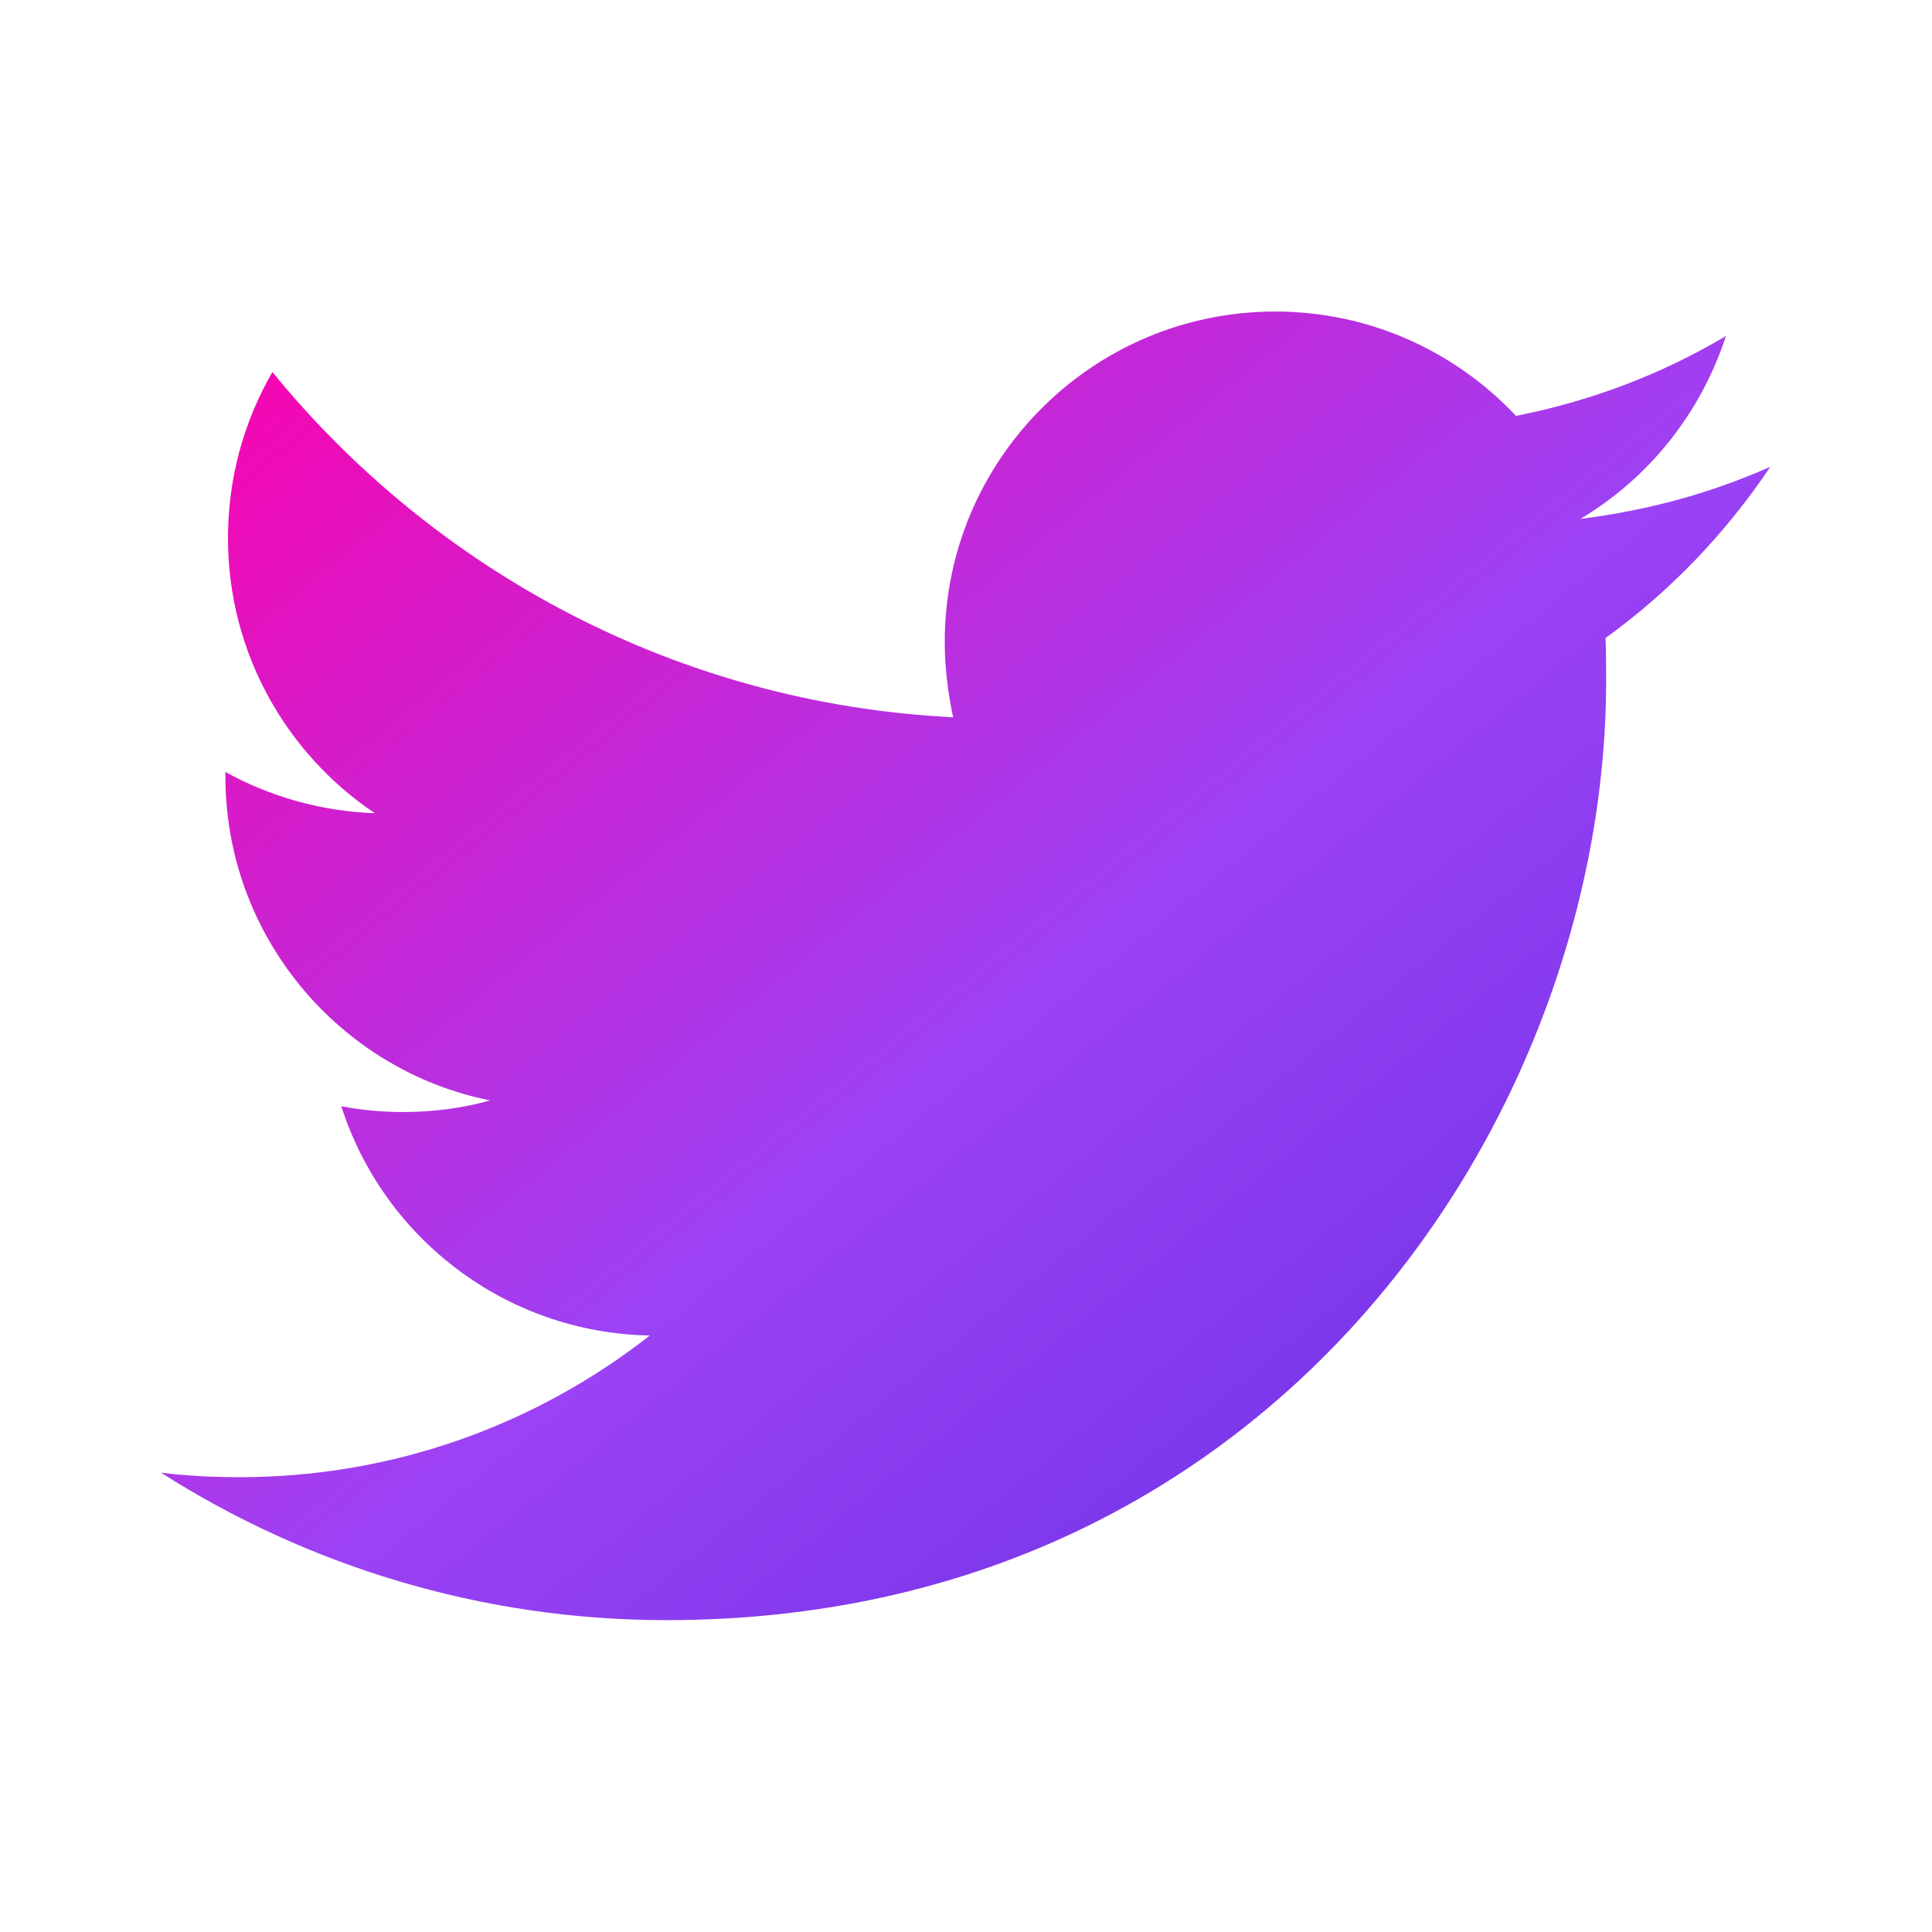 <svg width="24" height="24" viewBox="0 0 24 24" fill="none" xmlns="http://www.w3.org/2000/svg">
<path d="M8.28 20.126C15.824 20.126 19.952 13.87 19.952 8.454C19.952 8.278 19.952 8.102 19.944 7.926C20.744 7.35 21.44 6.622 21.992 5.798C21.256 6.126 20.464 6.342 19.632 6.446C20.48 5.942 21.128 5.134 21.44 4.174C20.648 4.646 19.768 4.982 18.832 5.166C18.08 4.366 17.016 3.87 15.84 3.87C13.576 3.87 11.736 5.71 11.736 7.974C11.736 8.294 11.776 8.606 11.84 8.91C8.432 8.742 5.408 7.102 3.384 4.622C3.032 5.23 2.832 5.934 2.832 6.686C2.832 8.11 3.56 9.366 4.656 10.102C3.984 10.078 3.352 9.894 2.8 9.59C2.8 9.606 2.8 9.622 2.8 9.646C2.8 11.63 4.216 13.294 6.088 13.67C5.744 13.766 5.384 13.814 5.008 13.814C4.744 13.814 4.488 13.79 4.24 13.742C4.76 15.374 6.28 16.558 8.072 16.59C6.664 17.694 4.896 18.35 2.976 18.35C2.648 18.35 2.32 18.334 2 18.294C3.808 19.446 5.968 20.126 8.28 20.126Z" fill="url(#paint0_linear)"/>
<defs>
<linearGradient id="paint0_linear" x1="-7.996" y1="11.998" x2="7.918" y2="31.57" gradientUnits="userSpaceOnUse">
<stop stop-color="#FF00AA"/>
<stop offset="0.533" stop-color="#9C42F5"/>
<stop offset="1" stop-color="#5D2DE1"/>
</linearGradient>
</defs>
</svg>
